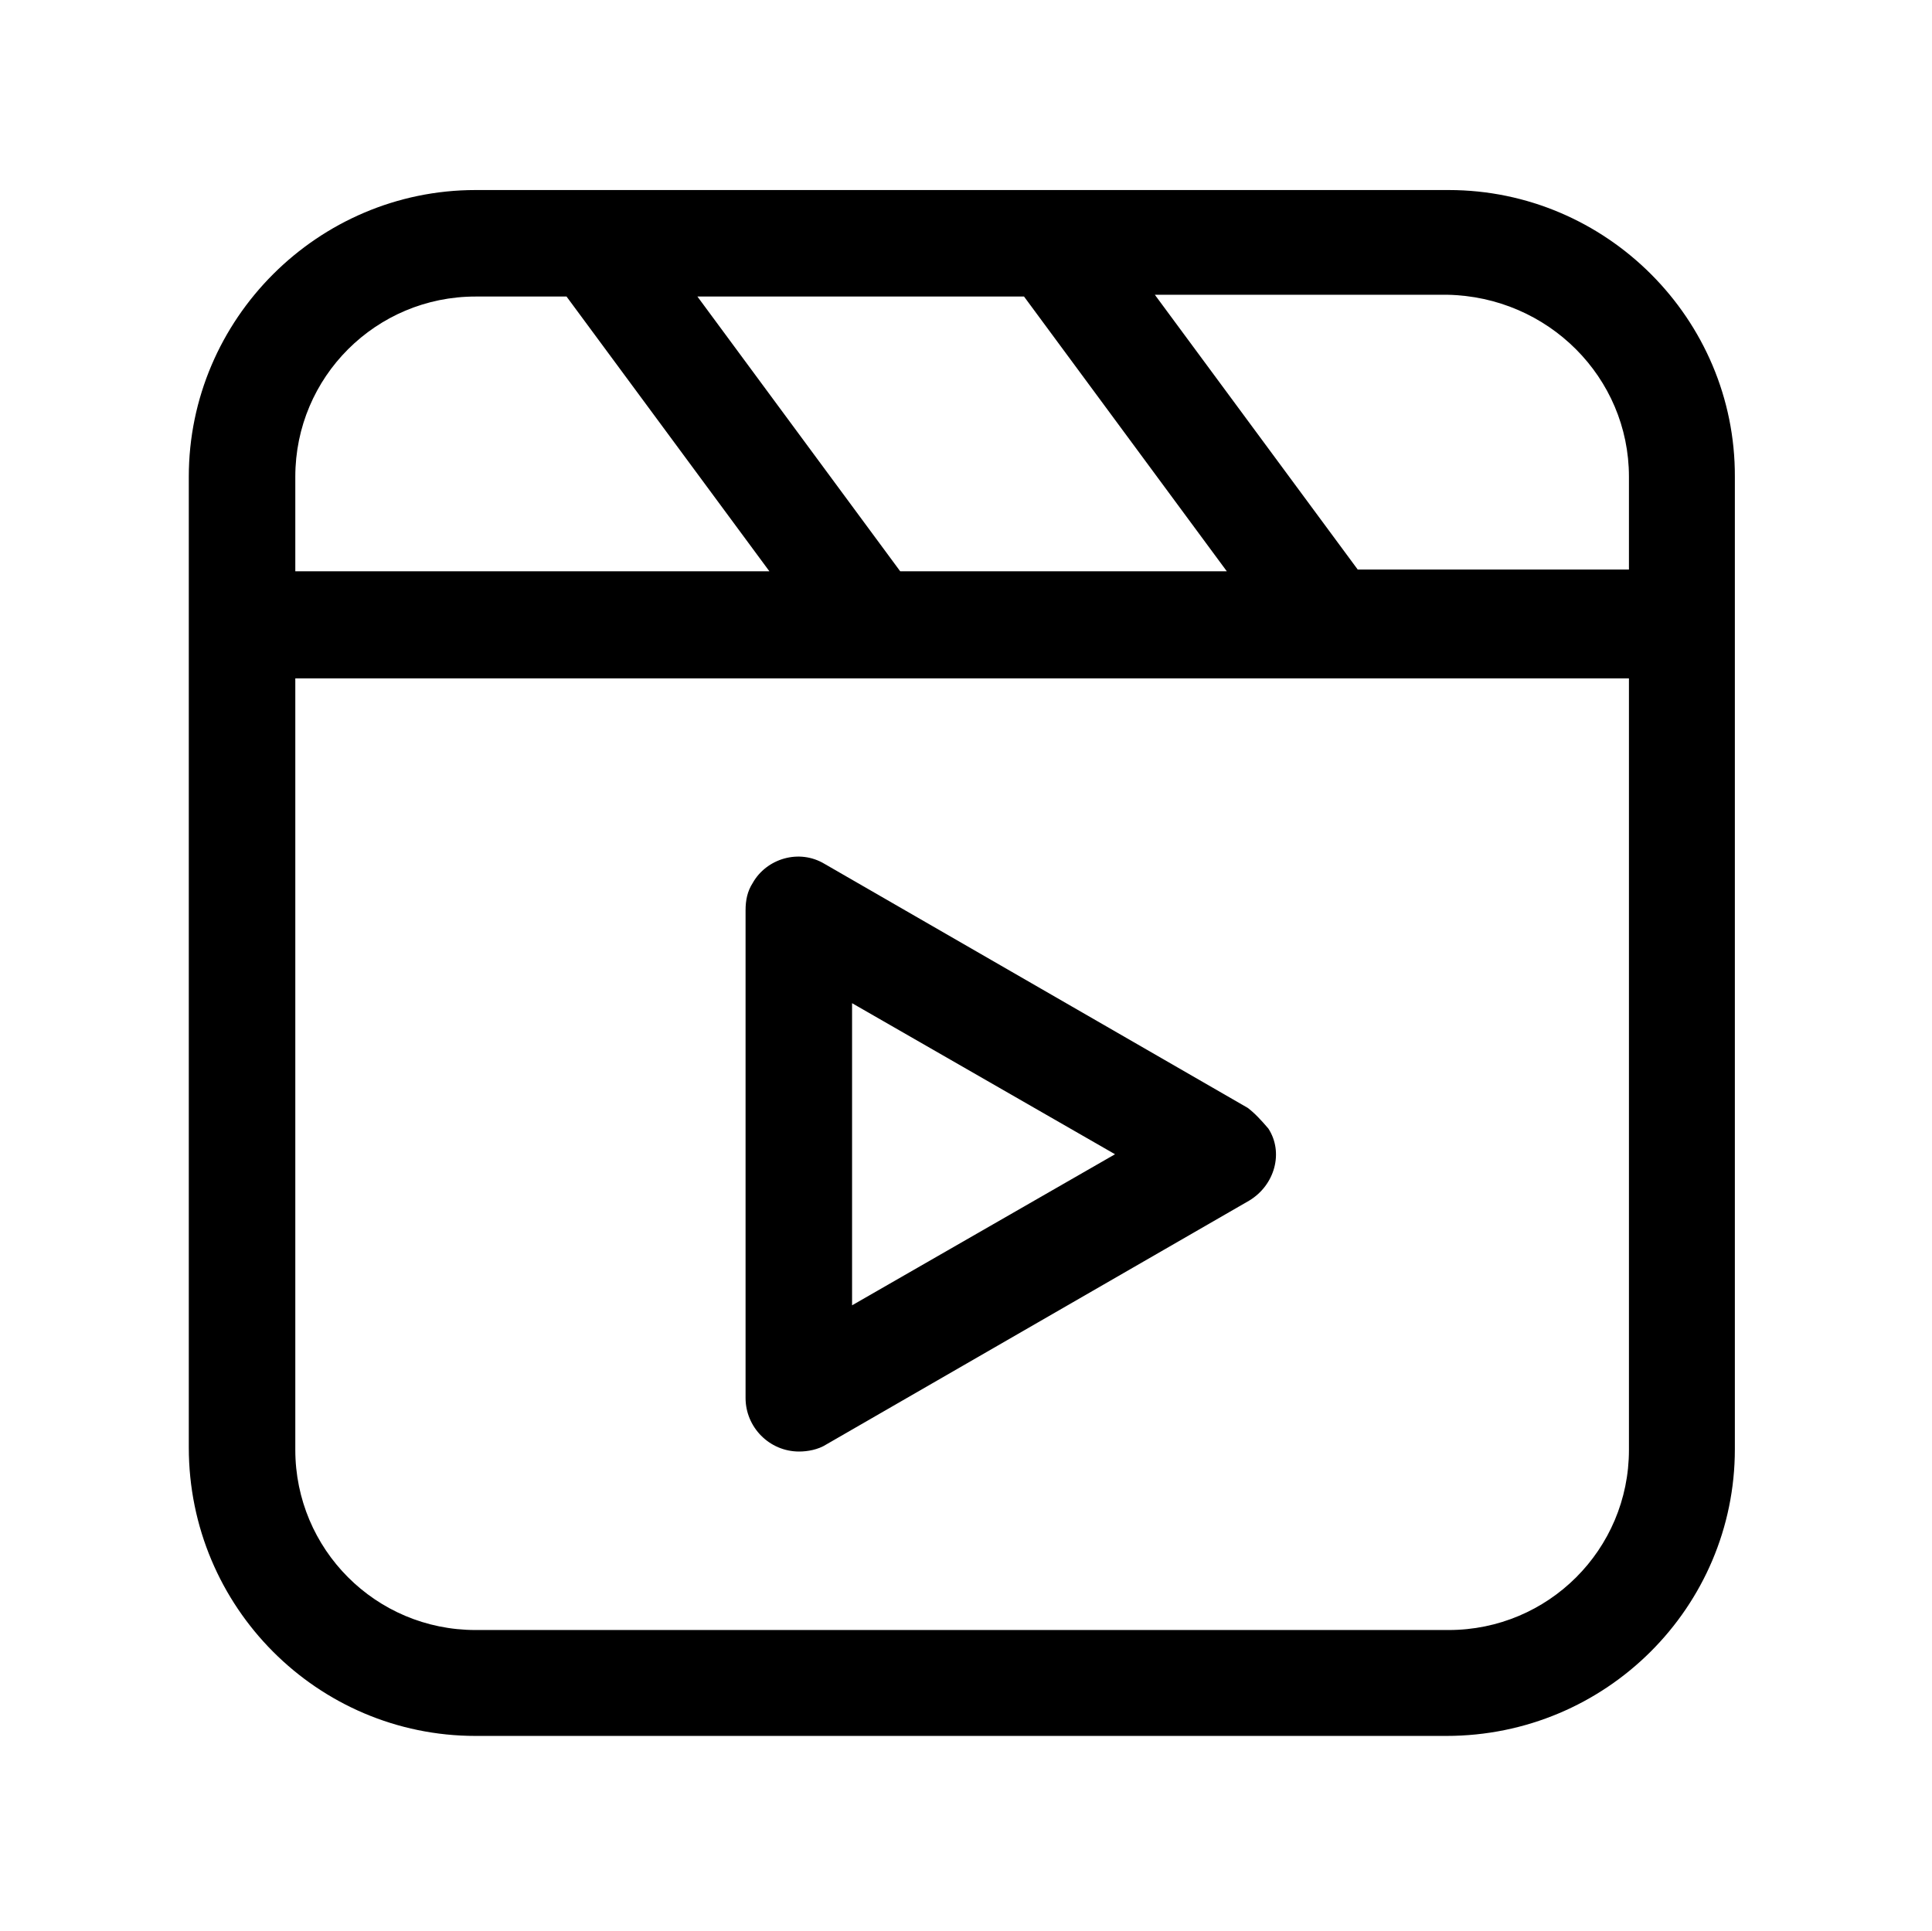 <?xml version="1.0" encoding="UTF-8" standalone="no"?>
<svg
   id="Layer_1"
   viewBox="0 0 25.921 25.913"
   version="1.1"
   width="25.921"
   height="25.913"
   xmlns="http://www.w3.org/2000/svg"
   xmlns:svg="http://www.w3.org/2000/svg">
  <defs
     id="defs1" />
  <path
     d="M 19.437,2.55 H 6.38 c -2.115,0 -3.847,1.732 -3.847,3.847 V 19.422 c 0,2.147 1.732,3.871 3.847,3.871 H 19.405 c 2.147,0 3.871,-1.732 3.871,-3.847 V 6.397 c 0.008,-2.115 -1.724,-3.847 -3.839,-3.847 z m 2.418,3.847 v 1.245 h -3.639 L 15.494,3.955 h 3.919 c 1.357,0.024 2.442,1.109 2.442,2.442 z M 13.739,3.979 16.46,7.666 H 12.078 L 9.357,3.979 Z M 3.962,6.397 c 0,-1.341 1.085,-2.418 2.418,-2.418 H 7.601 L 10.323,7.666 H 3.962 Z M 19.437,21.872 H 6.38 c -1.341,0 -2.418,-1.085 -2.418,-2.418 V 9.103 H 21.855 V 19.454 c 0,1.341 -1.085,2.418 -2.418,2.418 z m -2.698,-7.007 -5.674,-3.272 c -0.343,-0.208 -0.782,-0.072 -0.966,0.255 -0.072,0.112 -0.096,0.231 -0.096,0.367 v 6.544 c 0,0.391 0.319,0.718 0.718,0.718 0.112,0 0.255,-0.024 0.367,-0.096 l 5.674,-3.272 c 0.343,-0.208 0.463,-0.646 0.255,-0.966 -0.096,-0.112 -0.184,-0.208 -0.279,-0.279 z m -5.307,2.65 v -4.054 l 3.528,2.027 z"
     stroke-width="0"
     id="path1" />
  <rect
     style="fill:none;stroke:#002f37;stroke-width:0"
     id="rect1"
     width="25.921"
     height="25.913"
     x="0"
     y="0" />
</svg>
